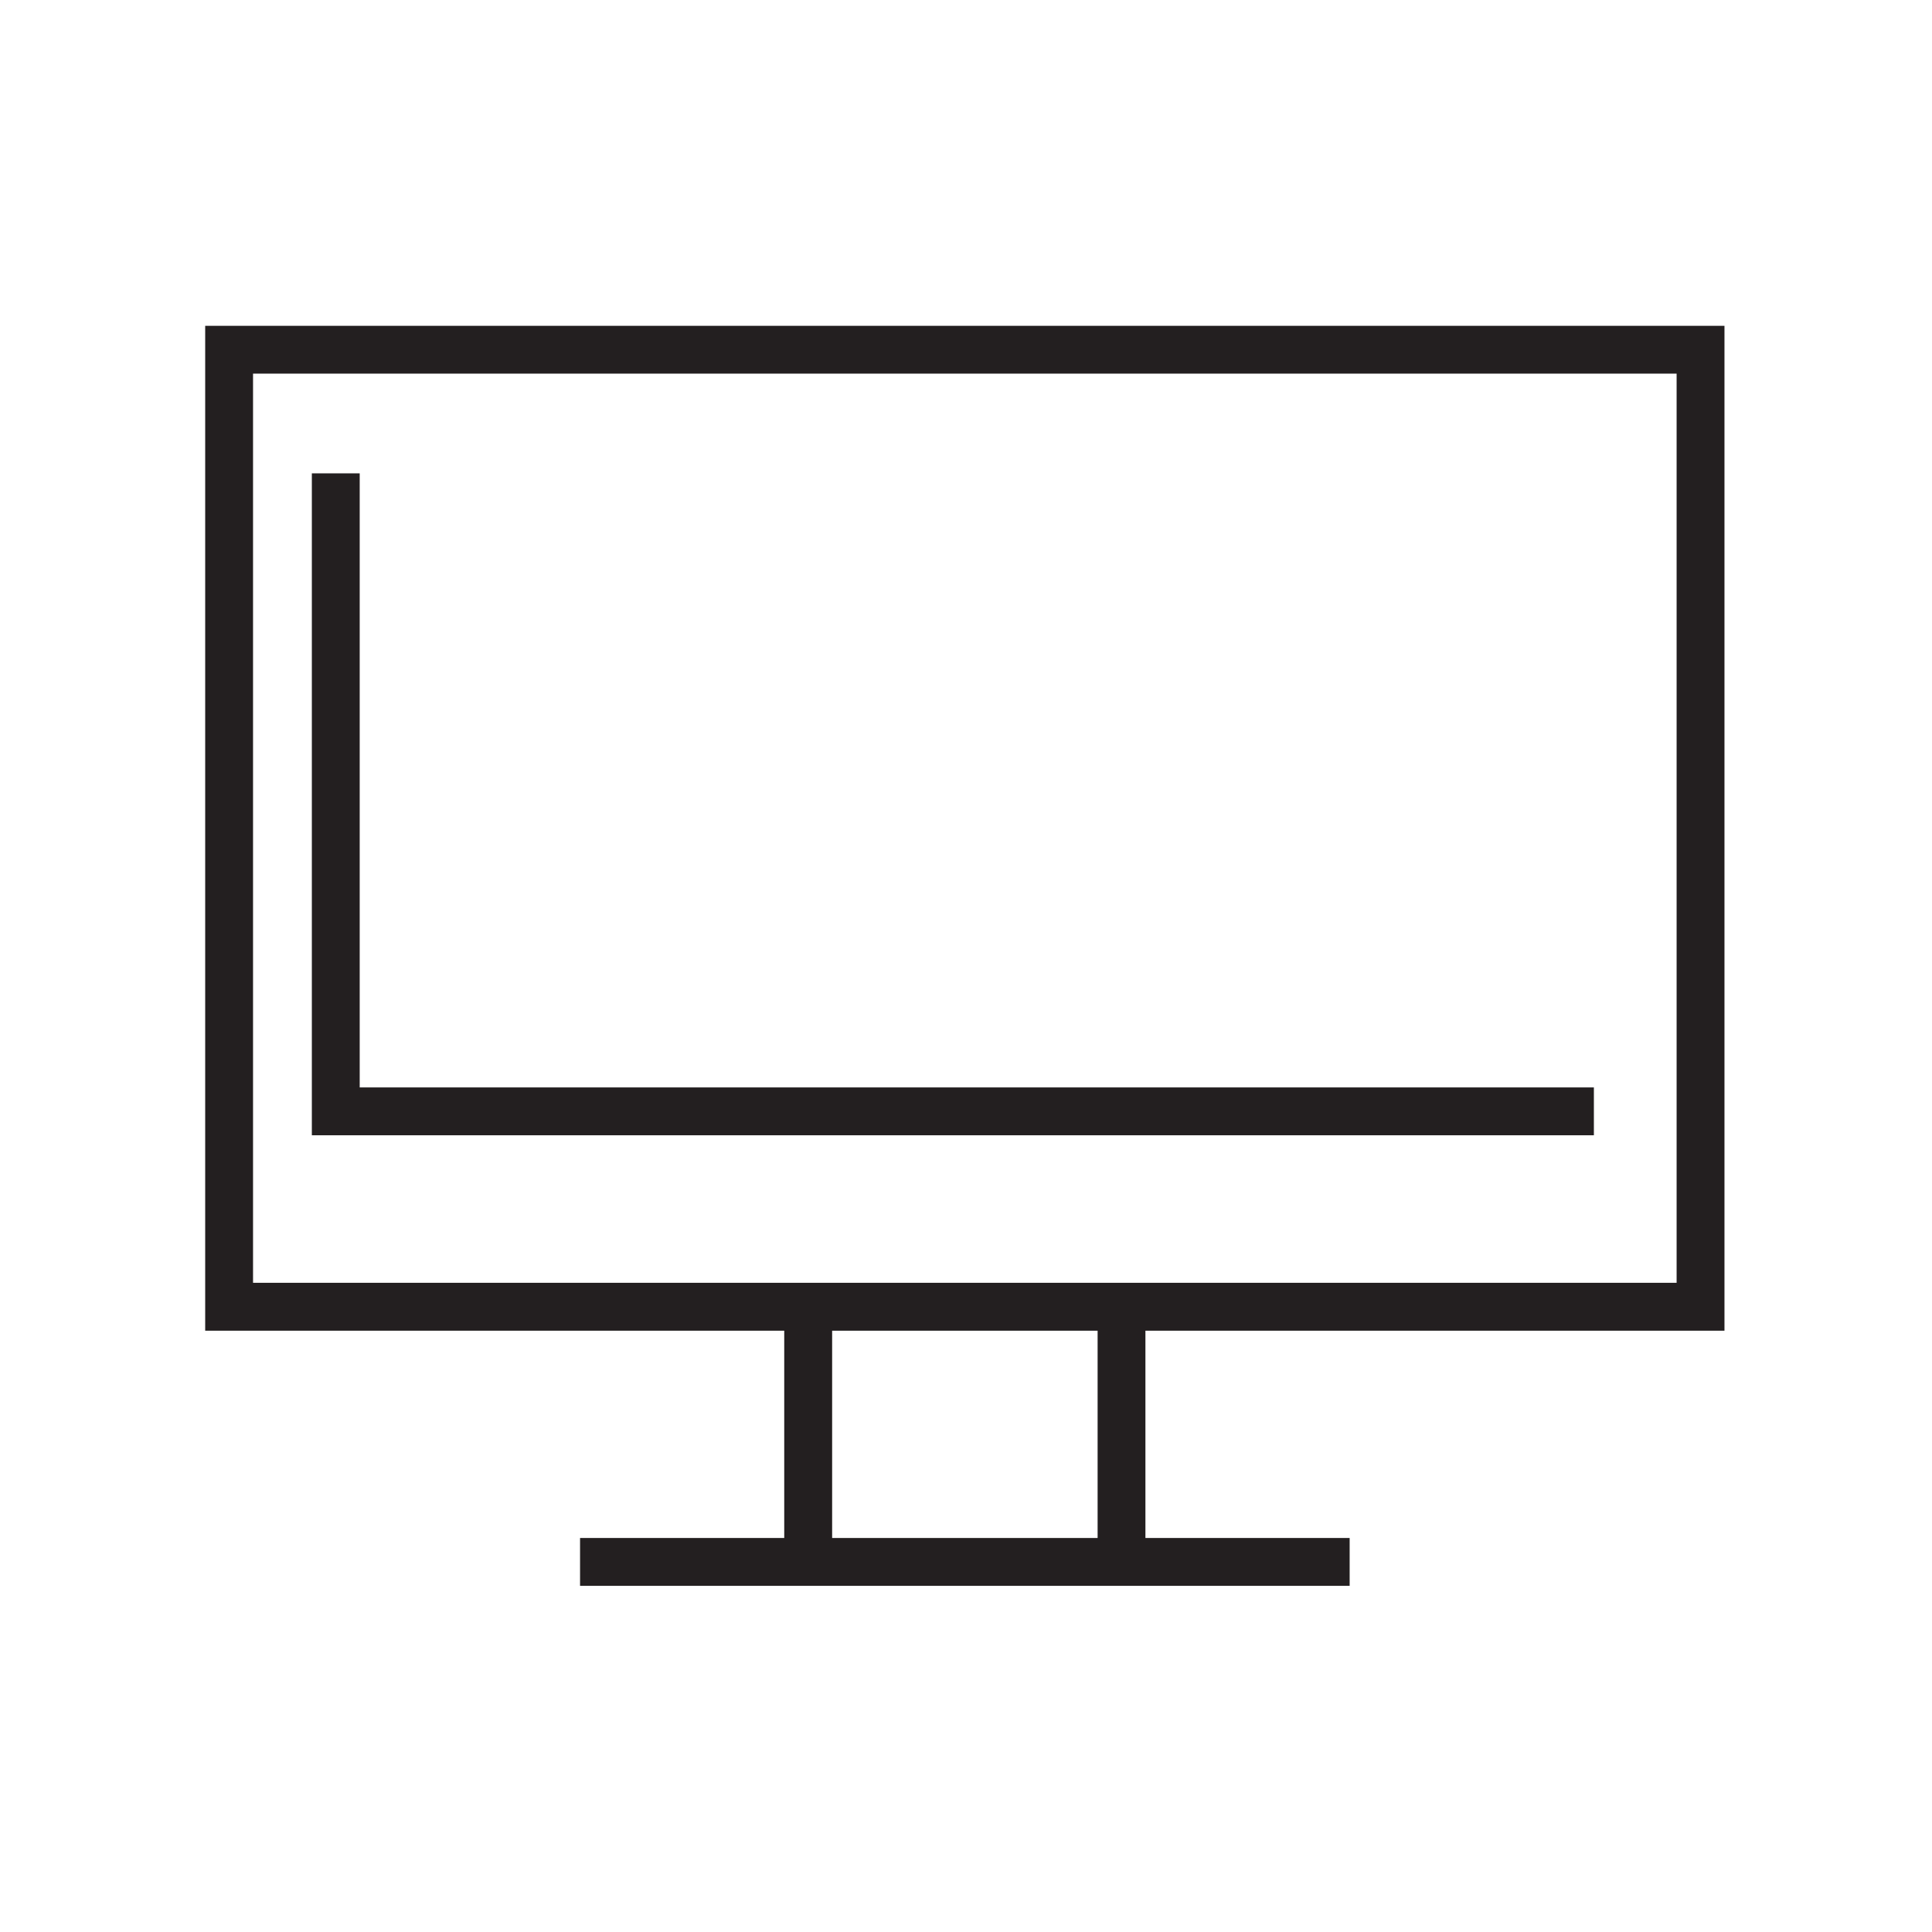 <?xml version="1.0" encoding="iso-8859-1"?>
<!-- Generator: Adobe Illustrator 16.0.0, SVG Export Plug-In . SVG Version: 6.00 Build 0)  -->
<!DOCTYPE svg PUBLIC "-//W3C//DTD SVG 1.1//EN" "http://www.w3.org/Graphics/SVG/1.1/DTD/svg11.dtd">
<svg version="1.1" id="art_blk" xmlns="http://www.w3.org/2000/svg" xmlns:xlink="http://www.w3.org/1999/xlink" x="0px" y="0px"
	 width="40.375px" height="40.375px" viewBox="0 0 40.375 40.375" enable-background="new 0 0 40.375 40.375" xml:space="preserve">
<g>
	<path fill="#231F20" d="M36.038,27.809v-21H4.288v21h12.101v4.332h-4.267v1h16.083v-1h-4.268v-4.332H36.038z M5.288,7.808h29.75v19
		H5.288V7.808z M22.938,32.141h-5.548v-4.332h5.548V32.141z"/>
	<polygon fill="#231F20" points="7.517,9.892 6.517,9.892 6.517,23.725 33.309,23.725 33.309,22.725 7.517,22.725 	"/>
</g>
</svg>

